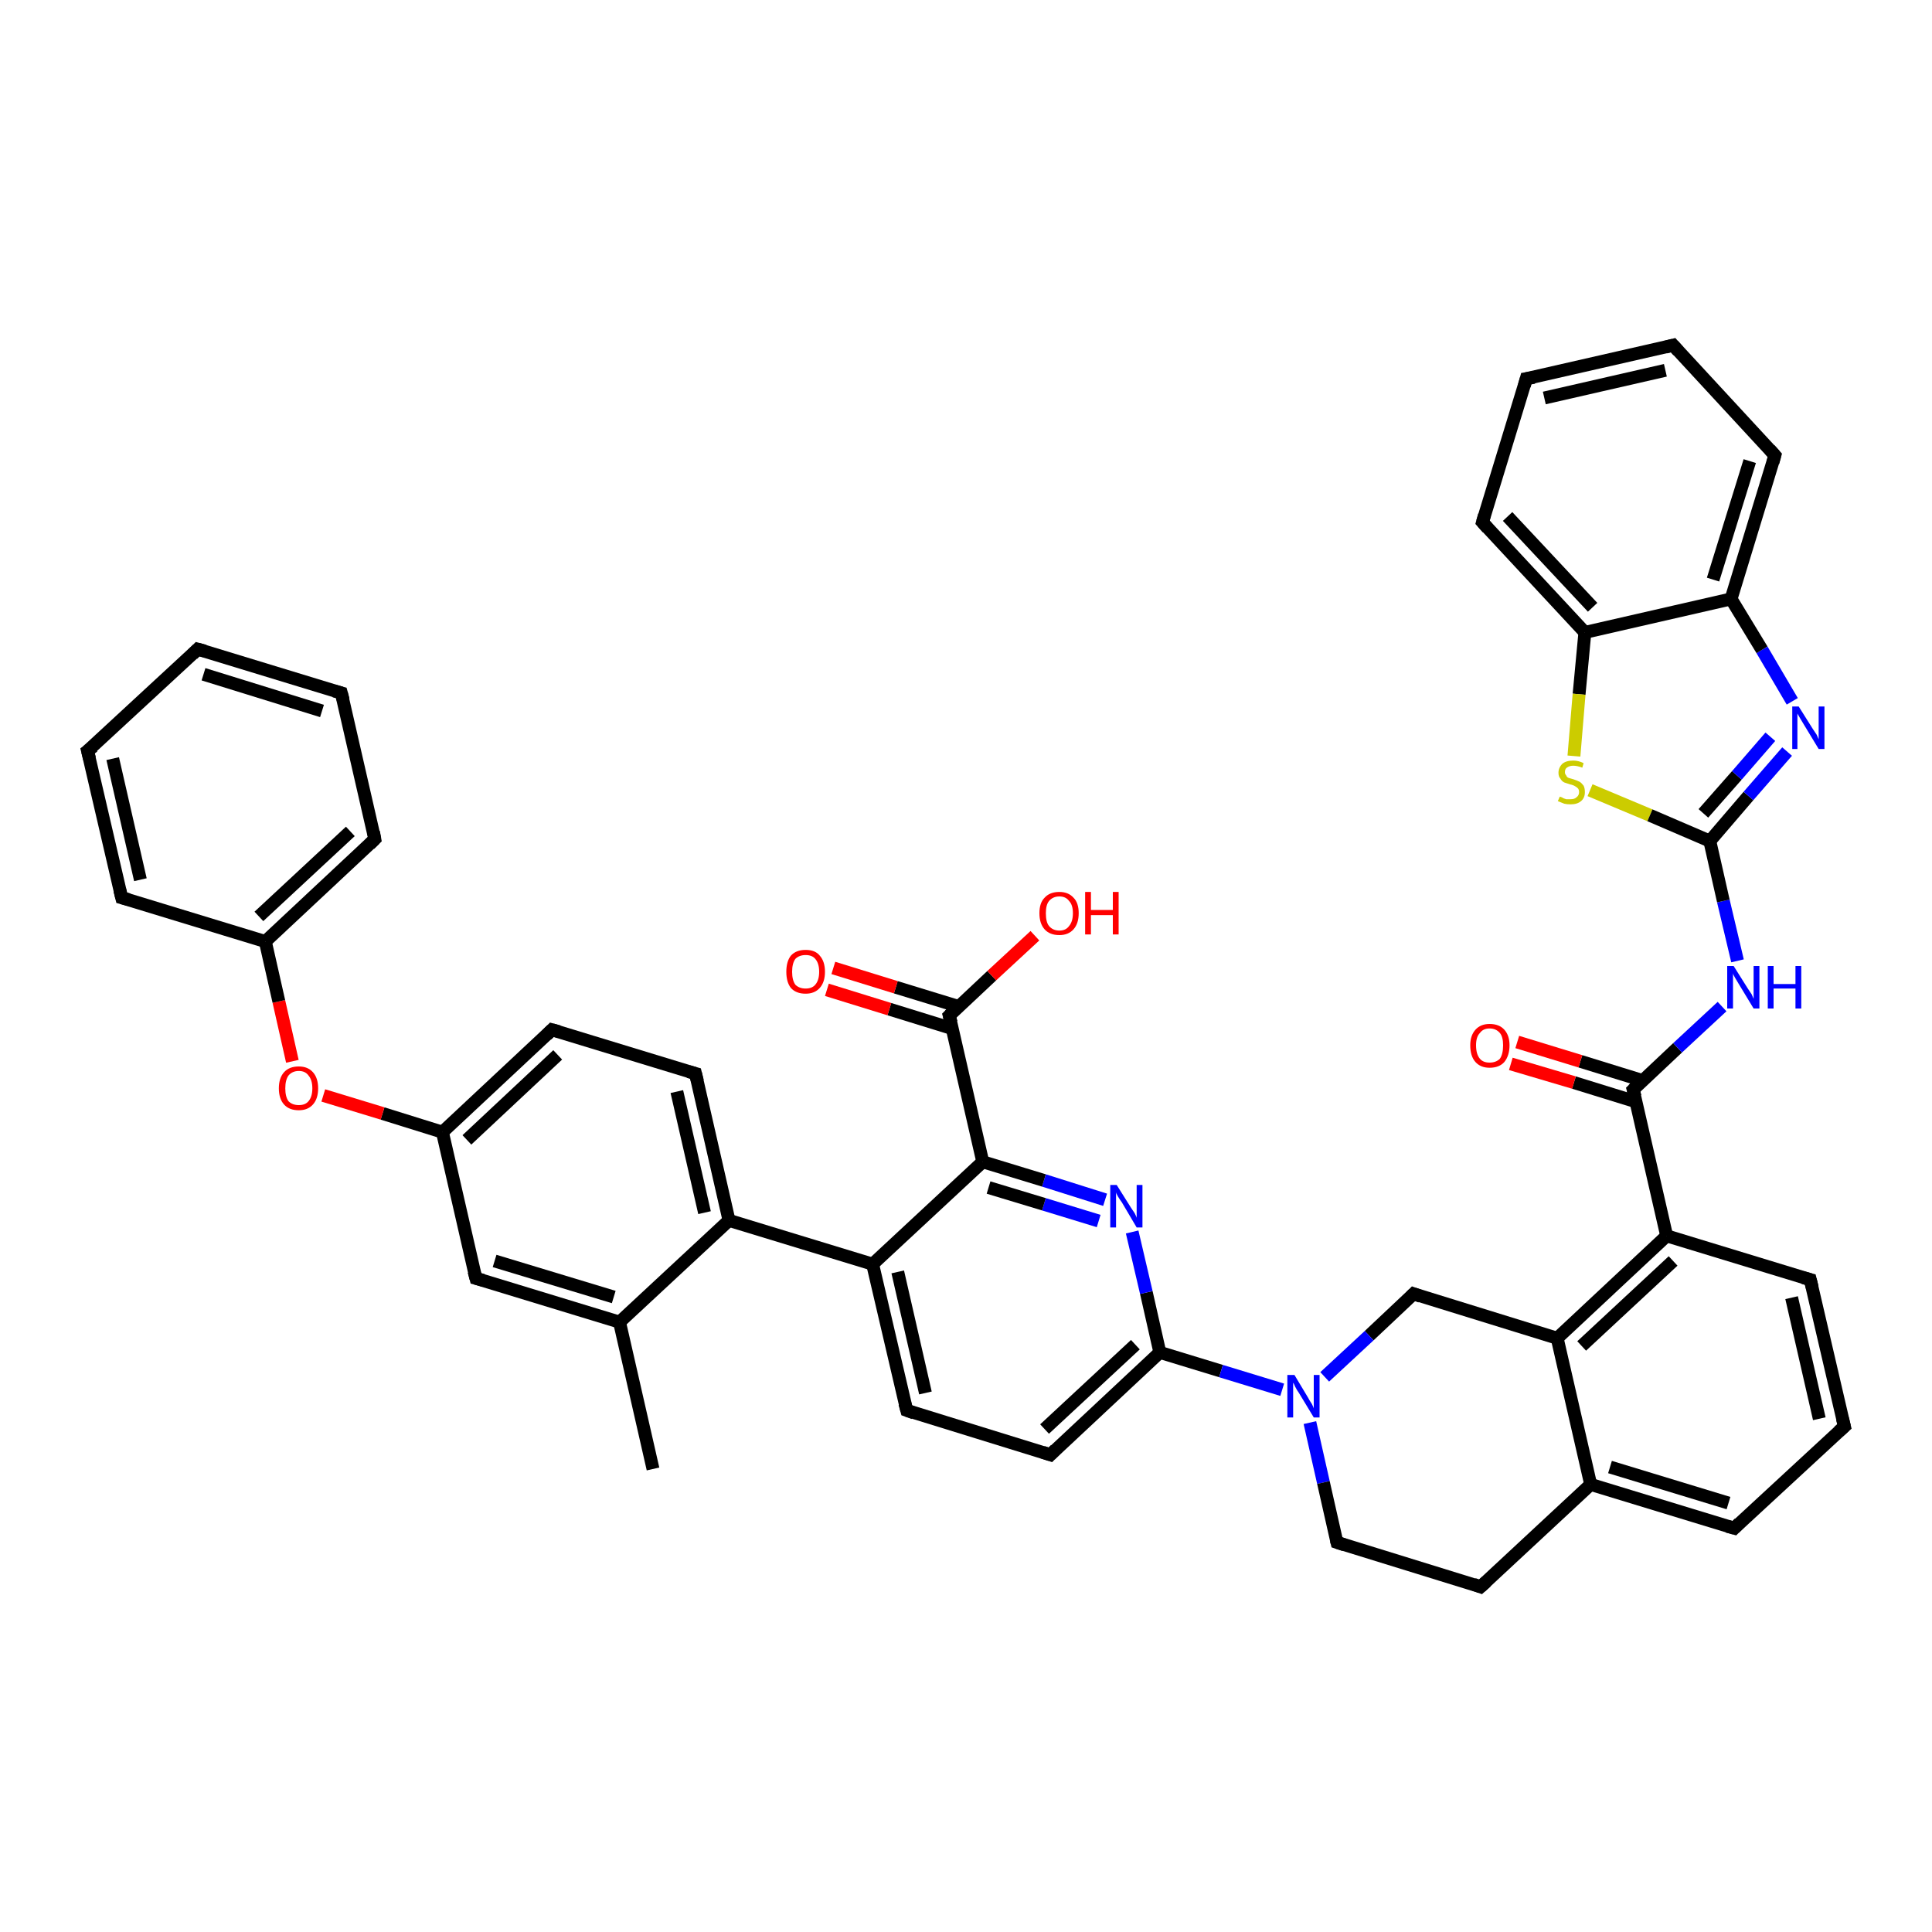<?xml version='1.0' encoding='iso-8859-1'?>
<svg version='1.1' baseProfile='full'
              xmlns='http://www.w3.org/2000/svg'
                      xmlns:rdkit='http://www.rdkit.org/xml'
                      xmlns:xlink='http://www.w3.org/1999/xlink'
                  xml:space='preserve'
width='300px' height='300px' viewBox='0 0 300 300'>
<!-- END OF HEADER -->
<rect style='opacity:1.0;fill:#FFFFFF;stroke:none' width='300.0' height='300.0' x='0.0' y='0.0'> </rect>
<path class='bond-0 atom-0 atom-1' d='M 101.4,228.1 L 96.2,205.3' style='fill:none;fill-rule:evenodd;stroke:#000000;stroke-width:2.0px;stroke-linecap:butt;stroke-linejoin:miter;stroke-opacity:1' />
<path class='bond-1 atom-1 atom-2' d='M 96.2,205.3 L 73.9,198.5' style='fill:none;fill-rule:evenodd;stroke:#000000;stroke-width:2.0px;stroke-linecap:butt;stroke-linejoin:miter;stroke-opacity:1' />
<path class='bond-1 atom-1 atom-2' d='M 95.3,201.4 L 76.8,195.8' style='fill:none;fill-rule:evenodd;stroke:#000000;stroke-width:2.0px;stroke-linecap:butt;stroke-linejoin:miter;stroke-opacity:1' />
<path class='bond-2 atom-2 atom-3' d='M 73.9,198.5 L 68.7,175.8' style='fill:none;fill-rule:evenodd;stroke:#000000;stroke-width:2.0px;stroke-linecap:butt;stroke-linejoin:miter;stroke-opacity:1' />
<path class='bond-3 atom-3 atom-4' d='M 68.7,175.8 L 59.4,172.9' style='fill:none;fill-rule:evenodd;stroke:#000000;stroke-width:2.0px;stroke-linecap:butt;stroke-linejoin:miter;stroke-opacity:1' />
<path class='bond-3 atom-3 atom-4' d='M 59.4,172.9 L 50.2,170.1' style='fill:none;fill-rule:evenodd;stroke:#FF0000;stroke-width:2.0px;stroke-linecap:butt;stroke-linejoin:miter;stroke-opacity:1' />
<path class='bond-4 atom-4 atom-5' d='M 45.4,164.8 L 43.3,155.5' style='fill:none;fill-rule:evenodd;stroke:#FF0000;stroke-width:2.0px;stroke-linecap:butt;stroke-linejoin:miter;stroke-opacity:1' />
<path class='bond-4 atom-4 atom-5' d='M 43.3,155.5 L 41.2,146.2' style='fill:none;fill-rule:evenodd;stroke:#000000;stroke-width:2.0px;stroke-linecap:butt;stroke-linejoin:miter;stroke-opacity:1' />
<path class='bond-5 atom-5 atom-6' d='M 41.2,146.2 L 58.2,130.3' style='fill:none;fill-rule:evenodd;stroke:#000000;stroke-width:2.0px;stroke-linecap:butt;stroke-linejoin:miter;stroke-opacity:1' />
<path class='bond-5 atom-5 atom-6' d='M 40.2,142.3 L 54.4,129.1' style='fill:none;fill-rule:evenodd;stroke:#000000;stroke-width:2.0px;stroke-linecap:butt;stroke-linejoin:miter;stroke-opacity:1' />
<path class='bond-6 atom-6 atom-7' d='M 58.2,130.3 L 53.0,107.6' style='fill:none;fill-rule:evenodd;stroke:#000000;stroke-width:2.0px;stroke-linecap:butt;stroke-linejoin:miter;stroke-opacity:1' />
<path class='bond-7 atom-7 atom-8' d='M 53.0,107.6 L 30.7,100.8' style='fill:none;fill-rule:evenodd;stroke:#000000;stroke-width:2.0px;stroke-linecap:butt;stroke-linejoin:miter;stroke-opacity:1' />
<path class='bond-7 atom-7 atom-8' d='M 50.0,110.4 L 31.6,104.7' style='fill:none;fill-rule:evenodd;stroke:#000000;stroke-width:2.0px;stroke-linecap:butt;stroke-linejoin:miter;stroke-opacity:1' />
<path class='bond-8 atom-8 atom-9' d='M 30.7,100.8 L 13.6,116.6' style='fill:none;fill-rule:evenodd;stroke:#000000;stroke-width:2.0px;stroke-linecap:butt;stroke-linejoin:miter;stroke-opacity:1' />
<path class='bond-9 atom-9 atom-10' d='M 13.6,116.6 L 18.9,139.4' style='fill:none;fill-rule:evenodd;stroke:#000000;stroke-width:2.0px;stroke-linecap:butt;stroke-linejoin:miter;stroke-opacity:1' />
<path class='bond-9 atom-9 atom-10' d='M 17.5,117.8 L 21.8,136.6' style='fill:none;fill-rule:evenodd;stroke:#000000;stroke-width:2.0px;stroke-linecap:butt;stroke-linejoin:miter;stroke-opacity:1' />
<path class='bond-10 atom-3 atom-11' d='M 68.7,175.8 L 85.7,159.9' style='fill:none;fill-rule:evenodd;stroke:#000000;stroke-width:2.0px;stroke-linecap:butt;stroke-linejoin:miter;stroke-opacity:1' />
<path class='bond-10 atom-3 atom-11' d='M 72.5,177.0 L 86.6,163.8' style='fill:none;fill-rule:evenodd;stroke:#000000;stroke-width:2.0px;stroke-linecap:butt;stroke-linejoin:miter;stroke-opacity:1' />
<path class='bond-11 atom-11 atom-12' d='M 85.7,159.9 L 108.0,166.7' style='fill:none;fill-rule:evenodd;stroke:#000000;stroke-width:2.0px;stroke-linecap:butt;stroke-linejoin:miter;stroke-opacity:1' />
<path class='bond-12 atom-12 atom-13' d='M 108.0,166.7 L 113.2,189.5' style='fill:none;fill-rule:evenodd;stroke:#000000;stroke-width:2.0px;stroke-linecap:butt;stroke-linejoin:miter;stroke-opacity:1' />
<path class='bond-12 atom-12 atom-13' d='M 105.1,169.5 L 109.4,188.3' style='fill:none;fill-rule:evenodd;stroke:#000000;stroke-width:2.0px;stroke-linecap:butt;stroke-linejoin:miter;stroke-opacity:1' />
<path class='bond-13 atom-13 atom-14' d='M 113.2,189.5 L 135.5,196.3' style='fill:none;fill-rule:evenodd;stroke:#000000;stroke-width:2.0px;stroke-linecap:butt;stroke-linejoin:miter;stroke-opacity:1' />
<path class='bond-14 atom-14 atom-15' d='M 135.5,196.3 L 140.8,219.0' style='fill:none;fill-rule:evenodd;stroke:#000000;stroke-width:2.0px;stroke-linecap:butt;stroke-linejoin:miter;stroke-opacity:1' />
<path class='bond-14 atom-14 atom-15' d='M 139.4,197.5 L 143.7,216.3' style='fill:none;fill-rule:evenodd;stroke:#000000;stroke-width:2.0px;stroke-linecap:butt;stroke-linejoin:miter;stroke-opacity:1' />
<path class='bond-15 atom-15 atom-16' d='M 140.8,219.0 L 163.1,225.9' style='fill:none;fill-rule:evenodd;stroke:#000000;stroke-width:2.0px;stroke-linecap:butt;stroke-linejoin:miter;stroke-opacity:1' />
<path class='bond-16 atom-16 atom-17' d='M 163.1,225.9 L 180.1,210.0' style='fill:none;fill-rule:evenodd;stroke:#000000;stroke-width:2.0px;stroke-linecap:butt;stroke-linejoin:miter;stroke-opacity:1' />
<path class='bond-16 atom-16 atom-17' d='M 162.2,221.9 L 176.3,208.8' style='fill:none;fill-rule:evenodd;stroke:#000000;stroke-width:2.0px;stroke-linecap:butt;stroke-linejoin:miter;stroke-opacity:1' />
<path class='bond-17 atom-17 atom-18' d='M 180.1,210.0 L 178.0,200.7' style='fill:none;fill-rule:evenodd;stroke:#000000;stroke-width:2.0px;stroke-linecap:butt;stroke-linejoin:miter;stroke-opacity:1' />
<path class='bond-17 atom-17 atom-18' d='M 178.0,200.7 L 175.8,191.3' style='fill:none;fill-rule:evenodd;stroke:#0000FF;stroke-width:2.0px;stroke-linecap:butt;stroke-linejoin:miter;stroke-opacity:1' />
<path class='bond-18 atom-18 atom-19' d='M 171.6,186.3 L 162.1,183.3' style='fill:none;fill-rule:evenodd;stroke:#0000FF;stroke-width:2.0px;stroke-linecap:butt;stroke-linejoin:miter;stroke-opacity:1' />
<path class='bond-18 atom-18 atom-19' d='M 162.1,183.3 L 152.6,180.4' style='fill:none;fill-rule:evenodd;stroke:#000000;stroke-width:2.0px;stroke-linecap:butt;stroke-linejoin:miter;stroke-opacity:1' />
<path class='bond-18 atom-18 atom-19' d='M 170.6,189.6 L 162.1,187.0' style='fill:none;fill-rule:evenodd;stroke:#0000FF;stroke-width:2.0px;stroke-linecap:butt;stroke-linejoin:miter;stroke-opacity:1' />
<path class='bond-18 atom-18 atom-19' d='M 162.1,187.0 L 153.5,184.4' style='fill:none;fill-rule:evenodd;stroke:#000000;stroke-width:2.0px;stroke-linecap:butt;stroke-linejoin:miter;stroke-opacity:1' />
<path class='bond-19 atom-19 atom-20' d='M 152.6,180.4 L 147.4,157.7' style='fill:none;fill-rule:evenodd;stroke:#000000;stroke-width:2.0px;stroke-linecap:butt;stroke-linejoin:miter;stroke-opacity:1' />
<path class='bond-20 atom-20 atom-21' d='M 147.4,157.7 L 154.0,151.5' style='fill:none;fill-rule:evenodd;stroke:#000000;stroke-width:2.0px;stroke-linecap:butt;stroke-linejoin:miter;stroke-opacity:1' />
<path class='bond-20 atom-20 atom-21' d='M 154.0,151.5 L 160.7,145.3' style='fill:none;fill-rule:evenodd;stroke:#FF0000;stroke-width:2.0px;stroke-linecap:butt;stroke-linejoin:miter;stroke-opacity:1' />
<path class='bond-21 atom-20 atom-22' d='M 148.9,156.3 L 139.1,153.3' style='fill:none;fill-rule:evenodd;stroke:#000000;stroke-width:2.0px;stroke-linecap:butt;stroke-linejoin:miter;stroke-opacity:1' />
<path class='bond-21 atom-20 atom-22' d='M 139.1,153.3 L 129.4,150.3' style='fill:none;fill-rule:evenodd;stroke:#FF0000;stroke-width:2.0px;stroke-linecap:butt;stroke-linejoin:miter;stroke-opacity:1' />
<path class='bond-21 atom-20 atom-22' d='M 147.8,159.7 L 138.1,156.7' style='fill:none;fill-rule:evenodd;stroke:#000000;stroke-width:2.0px;stroke-linecap:butt;stroke-linejoin:miter;stroke-opacity:1' />
<path class='bond-21 atom-20 atom-22' d='M 138.1,156.7 L 128.4,153.7' style='fill:none;fill-rule:evenodd;stroke:#FF0000;stroke-width:2.0px;stroke-linecap:butt;stroke-linejoin:miter;stroke-opacity:1' />
<path class='bond-22 atom-17 atom-23' d='M 180.1,210.0 L 189.6,212.9' style='fill:none;fill-rule:evenodd;stroke:#000000;stroke-width:2.0px;stroke-linecap:butt;stroke-linejoin:miter;stroke-opacity:1' />
<path class='bond-22 atom-17 atom-23' d='M 189.6,212.9 L 199.1,215.8' style='fill:none;fill-rule:evenodd;stroke:#0000FF;stroke-width:2.0px;stroke-linecap:butt;stroke-linejoin:miter;stroke-opacity:1' />
<path class='bond-23 atom-23 atom-24' d='M 203.4,220.9 L 205.5,230.2' style='fill:none;fill-rule:evenodd;stroke:#0000FF;stroke-width:2.0px;stroke-linecap:butt;stroke-linejoin:miter;stroke-opacity:1' />
<path class='bond-23 atom-23 atom-24' d='M 205.5,230.2 L 207.6,239.5' style='fill:none;fill-rule:evenodd;stroke:#000000;stroke-width:2.0px;stroke-linecap:butt;stroke-linejoin:miter;stroke-opacity:1' />
<path class='bond-24 atom-24 atom-25' d='M 207.6,239.5 L 229.9,246.4' style='fill:none;fill-rule:evenodd;stroke:#000000;stroke-width:2.0px;stroke-linecap:butt;stroke-linejoin:miter;stroke-opacity:1' />
<path class='bond-25 atom-25 atom-26' d='M 229.9,246.4 L 247.0,230.5' style='fill:none;fill-rule:evenodd;stroke:#000000;stroke-width:2.0px;stroke-linecap:butt;stroke-linejoin:miter;stroke-opacity:1' />
<path class='bond-26 atom-26 atom-27' d='M 247.0,230.5 L 269.3,237.3' style='fill:none;fill-rule:evenodd;stroke:#000000;stroke-width:2.0px;stroke-linecap:butt;stroke-linejoin:miter;stroke-opacity:1' />
<path class='bond-26 atom-26 atom-27' d='M 250.0,227.8 L 268.4,233.4' style='fill:none;fill-rule:evenodd;stroke:#000000;stroke-width:2.0px;stroke-linecap:butt;stroke-linejoin:miter;stroke-opacity:1' />
<path class='bond-27 atom-27 atom-28' d='M 269.3,237.3 L 286.4,221.5' style='fill:none;fill-rule:evenodd;stroke:#000000;stroke-width:2.0px;stroke-linecap:butt;stroke-linejoin:miter;stroke-opacity:1' />
<path class='bond-28 atom-28 atom-29' d='M 286.4,221.5 L 281.1,198.7' style='fill:none;fill-rule:evenodd;stroke:#000000;stroke-width:2.0px;stroke-linecap:butt;stroke-linejoin:miter;stroke-opacity:1' />
<path class='bond-28 atom-28 atom-29' d='M 282.5,220.3 L 278.2,201.5' style='fill:none;fill-rule:evenodd;stroke:#000000;stroke-width:2.0px;stroke-linecap:butt;stroke-linejoin:miter;stroke-opacity:1' />
<path class='bond-29 atom-29 atom-30' d='M 281.1,198.7 L 258.8,191.9' style='fill:none;fill-rule:evenodd;stroke:#000000;stroke-width:2.0px;stroke-linecap:butt;stroke-linejoin:miter;stroke-opacity:1' />
<path class='bond-30 atom-30 atom-31' d='M 258.8,191.9 L 253.6,169.2' style='fill:none;fill-rule:evenodd;stroke:#000000;stroke-width:2.0px;stroke-linecap:butt;stroke-linejoin:miter;stroke-opacity:1' />
<path class='bond-31 atom-31 atom-32' d='M 255.1,167.8 L 245.4,164.8' style='fill:none;fill-rule:evenodd;stroke:#000000;stroke-width:2.0px;stroke-linecap:butt;stroke-linejoin:miter;stroke-opacity:1' />
<path class='bond-31 atom-31 atom-32' d='M 245.4,164.8 L 235.6,161.8' style='fill:none;fill-rule:evenodd;stroke:#FF0000;stroke-width:2.0px;stroke-linecap:butt;stroke-linejoin:miter;stroke-opacity:1' />
<path class='bond-31 atom-31 atom-32' d='M 254.1,171.1 L 244.4,168.1' style='fill:none;fill-rule:evenodd;stroke:#000000;stroke-width:2.0px;stroke-linecap:butt;stroke-linejoin:miter;stroke-opacity:1' />
<path class='bond-31 atom-31 atom-32' d='M 244.4,168.1 L 234.6,165.2' style='fill:none;fill-rule:evenodd;stroke:#FF0000;stroke-width:2.0px;stroke-linecap:butt;stroke-linejoin:miter;stroke-opacity:1' />
<path class='bond-32 atom-31 atom-33' d='M 253.6,169.2 L 260.5,162.7' style='fill:none;fill-rule:evenodd;stroke:#000000;stroke-width:2.0px;stroke-linecap:butt;stroke-linejoin:miter;stroke-opacity:1' />
<path class='bond-32 atom-31 atom-33' d='M 260.5,162.7 L 267.4,156.3' style='fill:none;fill-rule:evenodd;stroke:#0000FF;stroke-width:2.0px;stroke-linecap:butt;stroke-linejoin:miter;stroke-opacity:1' />
<path class='bond-33 atom-33 atom-34' d='M 269.8,149.2 L 267.6,139.9' style='fill:none;fill-rule:evenodd;stroke:#0000FF;stroke-width:2.0px;stroke-linecap:butt;stroke-linejoin:miter;stroke-opacity:1' />
<path class='bond-33 atom-33 atom-34' d='M 267.6,139.9 L 265.5,130.6' style='fill:none;fill-rule:evenodd;stroke:#000000;stroke-width:2.0px;stroke-linecap:butt;stroke-linejoin:miter;stroke-opacity:1' />
<path class='bond-34 atom-34 atom-35' d='M 265.5,130.6 L 271.5,123.6' style='fill:none;fill-rule:evenodd;stroke:#000000;stroke-width:2.0px;stroke-linecap:butt;stroke-linejoin:miter;stroke-opacity:1' />
<path class='bond-34 atom-34 atom-35' d='M 271.5,123.6 L 277.5,116.7' style='fill:none;fill-rule:evenodd;stroke:#0000FF;stroke-width:2.0px;stroke-linecap:butt;stroke-linejoin:miter;stroke-opacity:1' />
<path class='bond-34 atom-34 atom-35' d='M 264.5,126.3 L 269.7,120.4' style='fill:none;fill-rule:evenodd;stroke:#000000;stroke-width:2.0px;stroke-linecap:butt;stroke-linejoin:miter;stroke-opacity:1' />
<path class='bond-34 atom-34 atom-35' d='M 269.7,120.4 L 274.9,114.4' style='fill:none;fill-rule:evenodd;stroke:#0000FF;stroke-width:2.0px;stroke-linecap:butt;stroke-linejoin:miter;stroke-opacity:1' />
<path class='bond-35 atom-35 atom-36' d='M 278.3,108.9 L 273.6,100.9' style='fill:none;fill-rule:evenodd;stroke:#0000FF;stroke-width:2.0px;stroke-linecap:butt;stroke-linejoin:miter;stroke-opacity:1' />
<path class='bond-35 atom-35 atom-36' d='M 273.6,100.9 L 268.8,93.0' style='fill:none;fill-rule:evenodd;stroke:#000000;stroke-width:2.0px;stroke-linecap:butt;stroke-linejoin:miter;stroke-opacity:1' />
<path class='bond-36 atom-36 atom-37' d='M 268.8,93.0 L 275.6,70.7' style='fill:none;fill-rule:evenodd;stroke:#000000;stroke-width:2.0px;stroke-linecap:butt;stroke-linejoin:miter;stroke-opacity:1' />
<path class='bond-36 atom-36 atom-37' d='M 266.0,90.0 L 271.7,71.6' style='fill:none;fill-rule:evenodd;stroke:#000000;stroke-width:2.0px;stroke-linecap:butt;stroke-linejoin:miter;stroke-opacity:1' />
<path class='bond-37 atom-37 atom-38' d='M 275.6,70.7 L 259.8,53.6' style='fill:none;fill-rule:evenodd;stroke:#000000;stroke-width:2.0px;stroke-linecap:butt;stroke-linejoin:miter;stroke-opacity:1' />
<path class='bond-38 atom-38 atom-39' d='M 259.8,53.6 L 237.0,58.8' style='fill:none;fill-rule:evenodd;stroke:#000000;stroke-width:2.0px;stroke-linecap:butt;stroke-linejoin:miter;stroke-opacity:1' />
<path class='bond-38 atom-38 atom-39' d='M 258.6,57.5 L 239.8,61.8' style='fill:none;fill-rule:evenodd;stroke:#000000;stroke-width:2.0px;stroke-linecap:butt;stroke-linejoin:miter;stroke-opacity:1' />
<path class='bond-39 atom-39 atom-40' d='M 237.0,58.8 L 230.2,81.1' style='fill:none;fill-rule:evenodd;stroke:#000000;stroke-width:2.0px;stroke-linecap:butt;stroke-linejoin:miter;stroke-opacity:1' />
<path class='bond-40 atom-40 atom-41' d='M 230.2,81.1 L 246.1,98.2' style='fill:none;fill-rule:evenodd;stroke:#000000;stroke-width:2.0px;stroke-linecap:butt;stroke-linejoin:miter;stroke-opacity:1' />
<path class='bond-40 atom-40 atom-41' d='M 234.1,80.2 L 247.3,94.3' style='fill:none;fill-rule:evenodd;stroke:#000000;stroke-width:2.0px;stroke-linecap:butt;stroke-linejoin:miter;stroke-opacity:1' />
<path class='bond-41 atom-41 atom-42' d='M 246.1,98.2 L 245.2,107.8' style='fill:none;fill-rule:evenodd;stroke:#000000;stroke-width:2.0px;stroke-linecap:butt;stroke-linejoin:miter;stroke-opacity:1' />
<path class='bond-41 atom-41 atom-42' d='M 245.2,107.8 L 244.4,117.4' style='fill:none;fill-rule:evenodd;stroke:#CCCC00;stroke-width:2.0px;stroke-linecap:butt;stroke-linejoin:miter;stroke-opacity:1' />
<path class='bond-42 atom-30 atom-43' d='M 258.8,191.9 L 241.8,207.8' style='fill:none;fill-rule:evenodd;stroke:#000000;stroke-width:2.0px;stroke-linecap:butt;stroke-linejoin:miter;stroke-opacity:1' />
<path class='bond-42 atom-30 atom-43' d='M 259.8,195.8 L 245.6,209.0' style='fill:none;fill-rule:evenodd;stroke:#000000;stroke-width:2.0px;stroke-linecap:butt;stroke-linejoin:miter;stroke-opacity:1' />
<path class='bond-43 atom-43 atom-44' d='M 241.8,207.8 L 219.5,200.9' style='fill:none;fill-rule:evenodd;stroke:#000000;stroke-width:2.0px;stroke-linecap:butt;stroke-linejoin:miter;stroke-opacity:1' />
<path class='bond-44 atom-13 atom-1' d='M 113.2,189.5 L 96.2,205.3' style='fill:none;fill-rule:evenodd;stroke:#000000;stroke-width:2.0px;stroke-linecap:butt;stroke-linejoin:miter;stroke-opacity:1' />
<path class='bond-45 atom-19 atom-14' d='M 152.6,180.4 L 135.5,196.3' style='fill:none;fill-rule:evenodd;stroke:#000000;stroke-width:2.0px;stroke-linecap:butt;stroke-linejoin:miter;stroke-opacity:1' />
<path class='bond-46 atom-44 atom-23' d='M 219.5,200.9 L 212.6,207.4' style='fill:none;fill-rule:evenodd;stroke:#000000;stroke-width:2.0px;stroke-linecap:butt;stroke-linejoin:miter;stroke-opacity:1' />
<path class='bond-46 atom-44 atom-23' d='M 212.6,207.4 L 205.7,213.8' style='fill:none;fill-rule:evenodd;stroke:#0000FF;stroke-width:2.0px;stroke-linecap:butt;stroke-linejoin:miter;stroke-opacity:1' />
<path class='bond-47 atom-10 atom-5' d='M 18.9,139.4 L 41.2,146.2' style='fill:none;fill-rule:evenodd;stroke:#000000;stroke-width:2.0px;stroke-linecap:butt;stroke-linejoin:miter;stroke-opacity:1' />
<path class='bond-48 atom-43 atom-26' d='M 241.8,207.8 L 247.0,230.5' style='fill:none;fill-rule:evenodd;stroke:#000000;stroke-width:2.0px;stroke-linecap:butt;stroke-linejoin:miter;stroke-opacity:1' />
<path class='bond-49 atom-42 atom-34' d='M 246.9,122.7 L 256.2,126.6' style='fill:none;fill-rule:evenodd;stroke:#CCCC00;stroke-width:2.0px;stroke-linecap:butt;stroke-linejoin:miter;stroke-opacity:1' />
<path class='bond-49 atom-42 atom-34' d='M 256.2,126.6 L 265.5,130.6' style='fill:none;fill-rule:evenodd;stroke:#000000;stroke-width:2.0px;stroke-linecap:butt;stroke-linejoin:miter;stroke-opacity:1' />
<path class='bond-50 atom-41 atom-36' d='M 246.1,98.2 L 268.8,93.0' style='fill:none;fill-rule:evenodd;stroke:#000000;stroke-width:2.0px;stroke-linecap:butt;stroke-linejoin:miter;stroke-opacity:1' />
<path d='M 75.0,198.8 L 73.9,198.5 L 73.6,197.4' style='fill:none;stroke:#000000;stroke-width:2.0px;stroke-linecap:butt;stroke-linejoin:miter;stroke-opacity:1;' />
<path d='M 57.4,131.1 L 58.2,130.3 L 58.0,129.2' style='fill:none;stroke:#000000;stroke-width:2.0px;stroke-linecap:butt;stroke-linejoin:miter;stroke-opacity:1;' />
<path d='M 53.3,108.7 L 53.0,107.6 L 51.9,107.3' style='fill:none;stroke:#000000;stroke-width:2.0px;stroke-linecap:butt;stroke-linejoin:miter;stroke-opacity:1;' />
<path d='M 31.8,101.1 L 30.7,100.8 L 29.9,101.6' style='fill:none;stroke:#000000;stroke-width:2.0px;stroke-linecap:butt;stroke-linejoin:miter;stroke-opacity:1;' />
<path d='M 14.5,115.9 L 13.6,116.6 L 13.9,117.8' style='fill:none;stroke:#000000;stroke-width:2.0px;stroke-linecap:butt;stroke-linejoin:miter;stroke-opacity:1;' />
<path d='M 18.6,138.2 L 18.9,139.4 L 20.0,139.7' style='fill:none;stroke:#000000;stroke-width:2.0px;stroke-linecap:butt;stroke-linejoin:miter;stroke-opacity:1;' />
<path d='M 84.9,160.7 L 85.7,159.9 L 86.8,160.2' style='fill:none;stroke:#000000;stroke-width:2.0px;stroke-linecap:butt;stroke-linejoin:miter;stroke-opacity:1;' />
<path d='M 106.9,166.4 L 108.0,166.7 L 108.3,167.9' style='fill:none;stroke:#000000;stroke-width:2.0px;stroke-linecap:butt;stroke-linejoin:miter;stroke-opacity:1;' />
<path d='M 140.5,217.9 L 140.8,219.0 L 141.9,219.4' style='fill:none;stroke:#000000;stroke-width:2.0px;stroke-linecap:butt;stroke-linejoin:miter;stroke-opacity:1;' />
<path d='M 161.9,225.5 L 163.1,225.9 L 163.9,225.1' style='fill:none;stroke:#000000;stroke-width:2.0px;stroke-linecap:butt;stroke-linejoin:miter;stroke-opacity:1;' />
<path d='M 147.7,158.8 L 147.4,157.7 L 147.7,157.4' style='fill:none;stroke:#000000;stroke-width:2.0px;stroke-linecap:butt;stroke-linejoin:miter;stroke-opacity:1;' />
<path d='M 207.5,239.1 L 207.6,239.5 L 208.8,239.9' style='fill:none;stroke:#000000;stroke-width:2.0px;stroke-linecap:butt;stroke-linejoin:miter;stroke-opacity:1;' />
<path d='M 228.8,246.0 L 229.9,246.4 L 230.8,245.6' style='fill:none;stroke:#000000;stroke-width:2.0px;stroke-linecap:butt;stroke-linejoin:miter;stroke-opacity:1;' />
<path d='M 268.2,237.0 L 269.3,237.3 L 270.1,236.5' style='fill:none;stroke:#000000;stroke-width:2.0px;stroke-linecap:butt;stroke-linejoin:miter;stroke-opacity:1;' />
<path d='M 285.5,222.3 L 286.4,221.5 L 286.1,220.3' style='fill:none;stroke:#000000;stroke-width:2.0px;stroke-linecap:butt;stroke-linejoin:miter;stroke-opacity:1;' />
<path d='M 281.4,199.9 L 281.1,198.7 L 280.0,198.4' style='fill:none;stroke:#000000;stroke-width:2.0px;stroke-linecap:butt;stroke-linejoin:miter;stroke-opacity:1;' />
<path d='M 253.9,170.3 L 253.6,169.2 L 254.0,168.8' style='fill:none;stroke:#000000;stroke-width:2.0px;stroke-linecap:butt;stroke-linejoin:miter;stroke-opacity:1;' />
<path d='M 275.3,71.8 L 275.6,70.7 L 274.8,69.8' style='fill:none;stroke:#000000;stroke-width:2.0px;stroke-linecap:butt;stroke-linejoin:miter;stroke-opacity:1;' />
<path d='M 260.6,54.5 L 259.8,53.6 L 258.6,53.9' style='fill:none;stroke:#000000;stroke-width:2.0px;stroke-linecap:butt;stroke-linejoin:miter;stroke-opacity:1;' />
<path d='M 238.2,58.6 L 237.0,58.8 L 236.7,59.9' style='fill:none;stroke:#000000;stroke-width:2.0px;stroke-linecap:butt;stroke-linejoin:miter;stroke-opacity:1;' />
<path d='M 230.5,80.0 L 230.2,81.1 L 231.0,82.0' style='fill:none;stroke:#000000;stroke-width:2.0px;stroke-linecap:butt;stroke-linejoin:miter;stroke-opacity:1;' />
<path d='M 220.6,201.3 L 219.5,200.9 L 219.1,201.3' style='fill:none;stroke:#000000;stroke-width:2.0px;stroke-linecap:butt;stroke-linejoin:miter;stroke-opacity:1;' />
<path class='atom-4' d='M 43.3 169.0
Q 43.3 167.4, 44.1 166.5
Q 44.9 165.6, 46.4 165.6
Q 47.8 165.6, 48.6 166.5
Q 49.4 167.4, 49.4 169.0
Q 49.4 170.6, 48.6 171.5
Q 47.8 172.4, 46.4 172.4
Q 44.9 172.4, 44.1 171.5
Q 43.3 170.6, 43.3 169.0
M 46.4 171.6
Q 47.4 171.6, 47.9 171.0
Q 48.5 170.3, 48.5 169.0
Q 48.5 167.7, 47.9 167.0
Q 47.4 166.3, 46.4 166.3
Q 45.4 166.3, 44.8 167.0
Q 44.3 167.7, 44.3 169.0
Q 44.3 170.3, 44.8 171.0
Q 45.4 171.6, 46.4 171.6
' fill='#FF0000'/>
<path class='atom-18' d='M 173.4 184.0
L 175.6 187.5
Q 175.8 187.8, 176.2 188.4
Q 176.5 189.0, 176.5 189.1
L 176.5 184.0
L 177.4 184.0
L 177.4 190.6
L 176.5 190.6
L 174.2 186.7
Q 173.9 186.3, 173.6 185.8
Q 173.3 185.3, 173.3 185.1
L 173.3 190.6
L 172.4 190.6
L 172.4 184.0
L 173.4 184.0
' fill='#0000FF'/>
<path class='atom-21' d='M 161.4 141.8
Q 161.4 140.2, 162.2 139.4
Q 163.0 138.5, 164.5 138.5
Q 165.9 138.5, 166.7 139.4
Q 167.5 140.2, 167.5 141.8
Q 167.5 143.4, 166.7 144.3
Q 165.9 145.2, 164.5 145.2
Q 163.0 145.2, 162.2 144.3
Q 161.4 143.4, 161.4 141.8
M 164.5 144.5
Q 165.5 144.5, 166.0 143.8
Q 166.6 143.1, 166.6 141.8
Q 166.6 140.5, 166.0 139.9
Q 165.5 139.2, 164.5 139.2
Q 163.5 139.2, 162.9 139.9
Q 162.4 140.5, 162.4 141.8
Q 162.4 143.2, 162.9 143.8
Q 163.5 144.5, 164.5 144.5
' fill='#FF0000'/>
<path class='atom-21' d='M 168.5 138.5
L 169.4 138.5
L 169.4 141.3
L 172.8 141.3
L 172.8 138.5
L 173.7 138.5
L 173.7 145.1
L 172.8 145.1
L 172.8 142.1
L 169.4 142.1
L 169.4 145.1
L 168.5 145.1
L 168.5 138.5
' fill='#FF0000'/>
<path class='atom-22' d='M 122.1 150.9
Q 122.1 149.3, 122.8 148.4
Q 123.6 147.5, 125.1 147.5
Q 126.6 147.5, 127.3 148.4
Q 128.1 149.3, 128.1 150.9
Q 128.1 152.5, 127.3 153.4
Q 126.5 154.3, 125.1 154.3
Q 123.6 154.3, 122.8 153.4
Q 122.1 152.5, 122.1 150.9
M 125.1 153.5
Q 126.1 153.5, 126.6 152.9
Q 127.2 152.2, 127.2 150.9
Q 127.2 149.6, 126.6 148.9
Q 126.1 148.3, 125.1 148.3
Q 124.1 148.3, 123.5 148.9
Q 123.0 149.6, 123.0 150.9
Q 123.0 152.2, 123.5 152.9
Q 124.1 153.5, 125.1 153.5
' fill='#FF0000'/>
<path class='atom-23' d='M 201.0 213.5
L 203.1 217.0
Q 203.3 217.4, 203.7 218.0
Q 204.0 218.6, 204.0 218.7
L 204.0 213.5
L 204.9 213.5
L 204.9 220.1
L 204.0 220.1
L 201.7 216.3
Q 201.4 215.9, 201.1 215.3
Q 200.9 214.8, 200.8 214.7
L 200.8 220.1
L 199.9 220.1
L 199.9 213.5
L 201.0 213.5
' fill='#0000FF'/>
<path class='atom-32' d='M 228.3 162.3
Q 228.3 160.8, 229.1 159.9
Q 229.9 159.0, 231.3 159.0
Q 232.8 159.0, 233.6 159.9
Q 234.4 160.8, 234.4 162.3
Q 234.4 163.9, 233.6 164.9
Q 232.8 165.8, 231.3 165.8
Q 229.9 165.8, 229.1 164.9
Q 228.3 164.0, 228.3 162.3
M 231.3 165.0
Q 232.3 165.0, 232.9 164.4
Q 233.4 163.7, 233.4 162.3
Q 233.4 161.0, 232.9 160.4
Q 232.3 159.7, 231.3 159.7
Q 230.3 159.7, 229.8 160.4
Q 229.2 161.0, 229.2 162.3
Q 229.2 163.7, 229.8 164.4
Q 230.3 165.0, 231.3 165.0
' fill='#FF0000'/>
<path class='atom-33' d='M 269.2 150.0
L 271.4 153.5
Q 271.6 153.8, 272.0 154.4
Q 272.3 155.1, 272.3 155.1
L 272.3 150.0
L 273.2 150.0
L 273.2 156.6
L 272.3 156.6
L 270.0 152.8
Q 269.7 152.3, 269.4 151.8
Q 269.1 151.3, 269.1 151.1
L 269.1 156.6
L 268.2 156.6
L 268.2 150.0
L 269.2 150.0
' fill='#0000FF'/>
<path class='atom-33' d='M 274.5 150.0
L 275.4 150.0
L 275.4 152.8
L 278.8 152.8
L 278.8 150.0
L 279.7 150.0
L 279.7 156.6
L 278.8 156.6
L 278.8 153.5
L 275.4 153.5
L 275.4 156.6
L 274.5 156.6
L 274.5 150.0
' fill='#0000FF'/>
<path class='atom-35' d='M 279.3 109.7
L 281.5 113.2
Q 281.7 113.5, 282.1 114.1
Q 282.4 114.8, 282.4 114.8
L 282.4 109.7
L 283.3 109.7
L 283.3 116.3
L 282.4 116.3
L 280.1 112.5
Q 279.8 112.0, 279.5 111.5
Q 279.2 111.0, 279.1 110.8
L 279.1 116.3
L 278.3 116.3
L 278.3 109.7
L 279.3 109.7
' fill='#0000FF'/>
<path class='atom-42' d='M 242.2 123.7
Q 242.2 123.7, 242.5 123.8
Q 242.8 124.0, 243.2 124.1
Q 243.5 124.1, 243.9 124.1
Q 244.5 124.1, 244.8 123.8
Q 245.2 123.5, 245.2 123.0
Q 245.2 122.6, 245.0 122.4
Q 244.8 122.2, 244.6 122.1
Q 244.3 121.9, 243.8 121.8
Q 243.2 121.6, 242.9 121.5
Q 242.5 121.3, 242.3 120.9
Q 242.0 120.6, 242.0 120.0
Q 242.0 119.2, 242.6 118.6
Q 243.2 118.1, 244.3 118.1
Q 245.1 118.1, 245.9 118.5
L 245.7 119.2
Q 244.9 118.9, 244.3 118.9
Q 243.7 118.9, 243.3 119.2
Q 243.0 119.4, 243.0 119.9
Q 243.0 120.2, 243.2 120.4
Q 243.3 120.7, 243.6 120.8
Q 243.9 120.9, 244.3 121.0
Q 244.9 121.2, 245.3 121.4
Q 245.6 121.6, 245.9 122.0
Q 246.1 122.4, 246.1 123.0
Q 246.1 123.9, 245.5 124.4
Q 244.9 124.9, 243.9 124.9
Q 243.3 124.9, 242.9 124.8
Q 242.4 124.6, 241.9 124.4
L 242.2 123.7
' fill='#CCCC00'/>
</svg>
